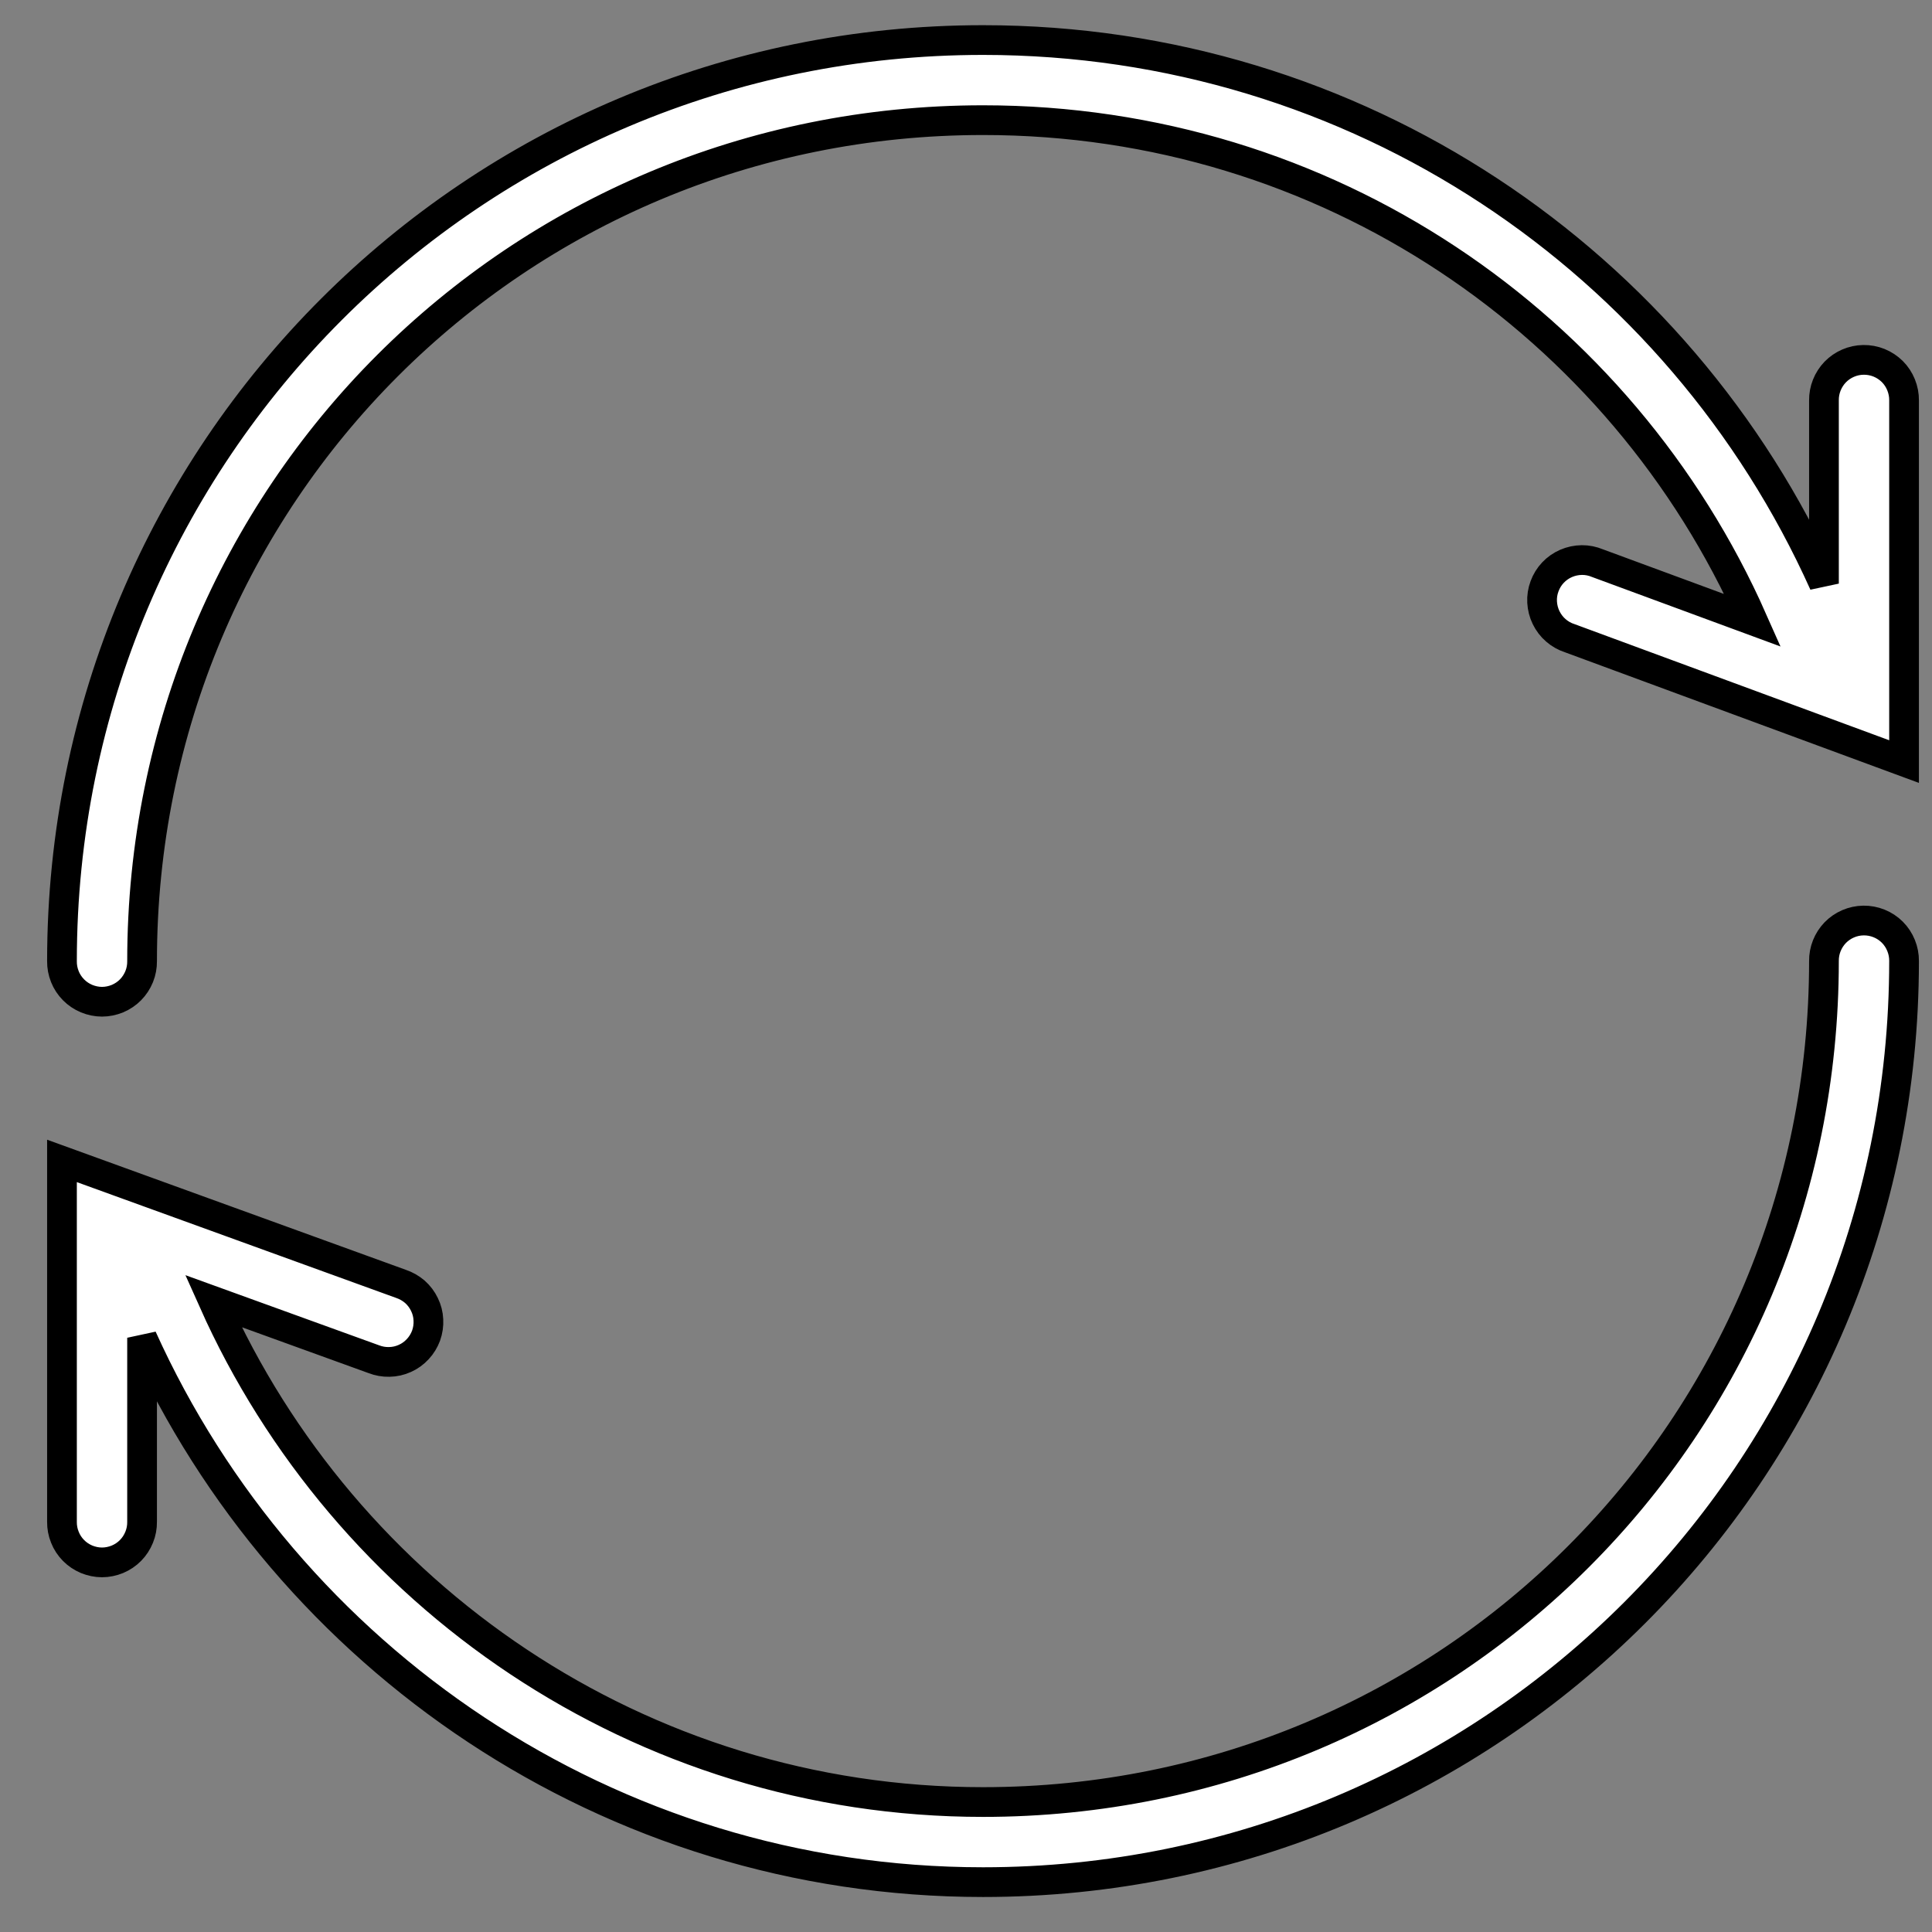 <svg xmlns="http://www.w3.org/2000/svg" fill="none" viewBox="0 0 26 26" height="26" width="26">
<rect x="0" y="0" width="26" height="26" fill="#808080" stroke="none"/>
<path stroke-width="0.4" stroke="black" fill="white" d="M13.229 0.539C6.37 0.539 0.834 6.075 0.834 12.934C0.833 13.005 0.846 13.076 0.873 13.143C0.899 13.209 0.939 13.269 0.989 13.32C1.039 13.371 1.099 13.411 1.165 13.439C1.231 13.466 1.302 13.481 1.373 13.481C1.444 13.481 1.515 13.466 1.581 13.439C1.647 13.411 1.707 13.371 1.757 13.32C1.807 13.269 1.846 13.209 1.873 13.143C1.9 13.076 1.913 13.005 1.912 12.934C1.912 6.653 6.948 1.617 13.229 1.617C17.856 1.617 21.821 4.359 23.587 8.349L21.499 7.579C21.432 7.551 21.36 7.536 21.287 7.537C21.214 7.538 21.143 7.553 21.076 7.582C21.009 7.611 20.949 7.653 20.899 7.706C20.849 7.759 20.811 7.821 20.786 7.889C20.76 7.958 20.749 8.03 20.753 8.103C20.757 8.175 20.775 8.247 20.807 8.312C20.839 8.377 20.883 8.436 20.938 8.483C20.993 8.531 21.057 8.567 21.126 8.589L25.624 10.249V5.389C25.625 5.317 25.611 5.246 25.584 5.179C25.557 5.112 25.517 5.051 25.466 5C25.415 4.95 25.354 4.909 25.287 4.882C25.22 4.855 25.149 4.842 25.077 4.843C24.934 4.845 24.798 4.904 24.698 5.006C24.599 5.109 24.544 5.247 24.546 5.389V7.854C22.597 3.517 18.26 0.539 13.229 0.539ZM25.077 12.388C24.934 12.39 24.798 12.449 24.698 12.551C24.599 12.654 24.544 12.791 24.546 12.934C24.546 19.215 19.51 24.251 13.229 24.251C8.605 24.251 4.636 21.466 2.87 17.509L5.029 18.291C5.096 18.317 5.167 18.33 5.239 18.328C5.311 18.327 5.382 18.311 5.448 18.281C5.514 18.252 5.573 18.209 5.622 18.156C5.671 18.104 5.709 18.041 5.734 17.974C5.758 17.906 5.769 17.834 5.765 17.762C5.762 17.69 5.744 17.62 5.712 17.555C5.681 17.49 5.637 17.432 5.583 17.384C5.528 17.337 5.465 17.301 5.397 17.278L0.834 15.623V20.479C0.833 20.55 0.846 20.621 0.873 20.687C0.899 20.754 0.939 20.814 0.989 20.865C1.039 20.916 1.099 20.956 1.165 20.984C1.231 21.011 1.302 21.026 1.373 21.026C1.444 21.026 1.515 21.011 1.581 20.984C1.647 20.956 1.707 20.916 1.757 20.865C1.807 20.814 1.846 20.754 1.873 20.687C1.9 20.621 1.913 20.55 1.912 20.479V18.003C3.86 22.31 8.194 25.329 13.229 25.329C20.088 25.329 25.624 19.794 25.624 12.934C25.625 12.862 25.611 12.79 25.584 12.724C25.557 12.657 25.517 12.596 25.466 12.545C25.415 12.494 25.354 12.454 25.287 12.427C25.22 12.4 25.149 12.387 25.077 12.388Z"></path>
</svg>
